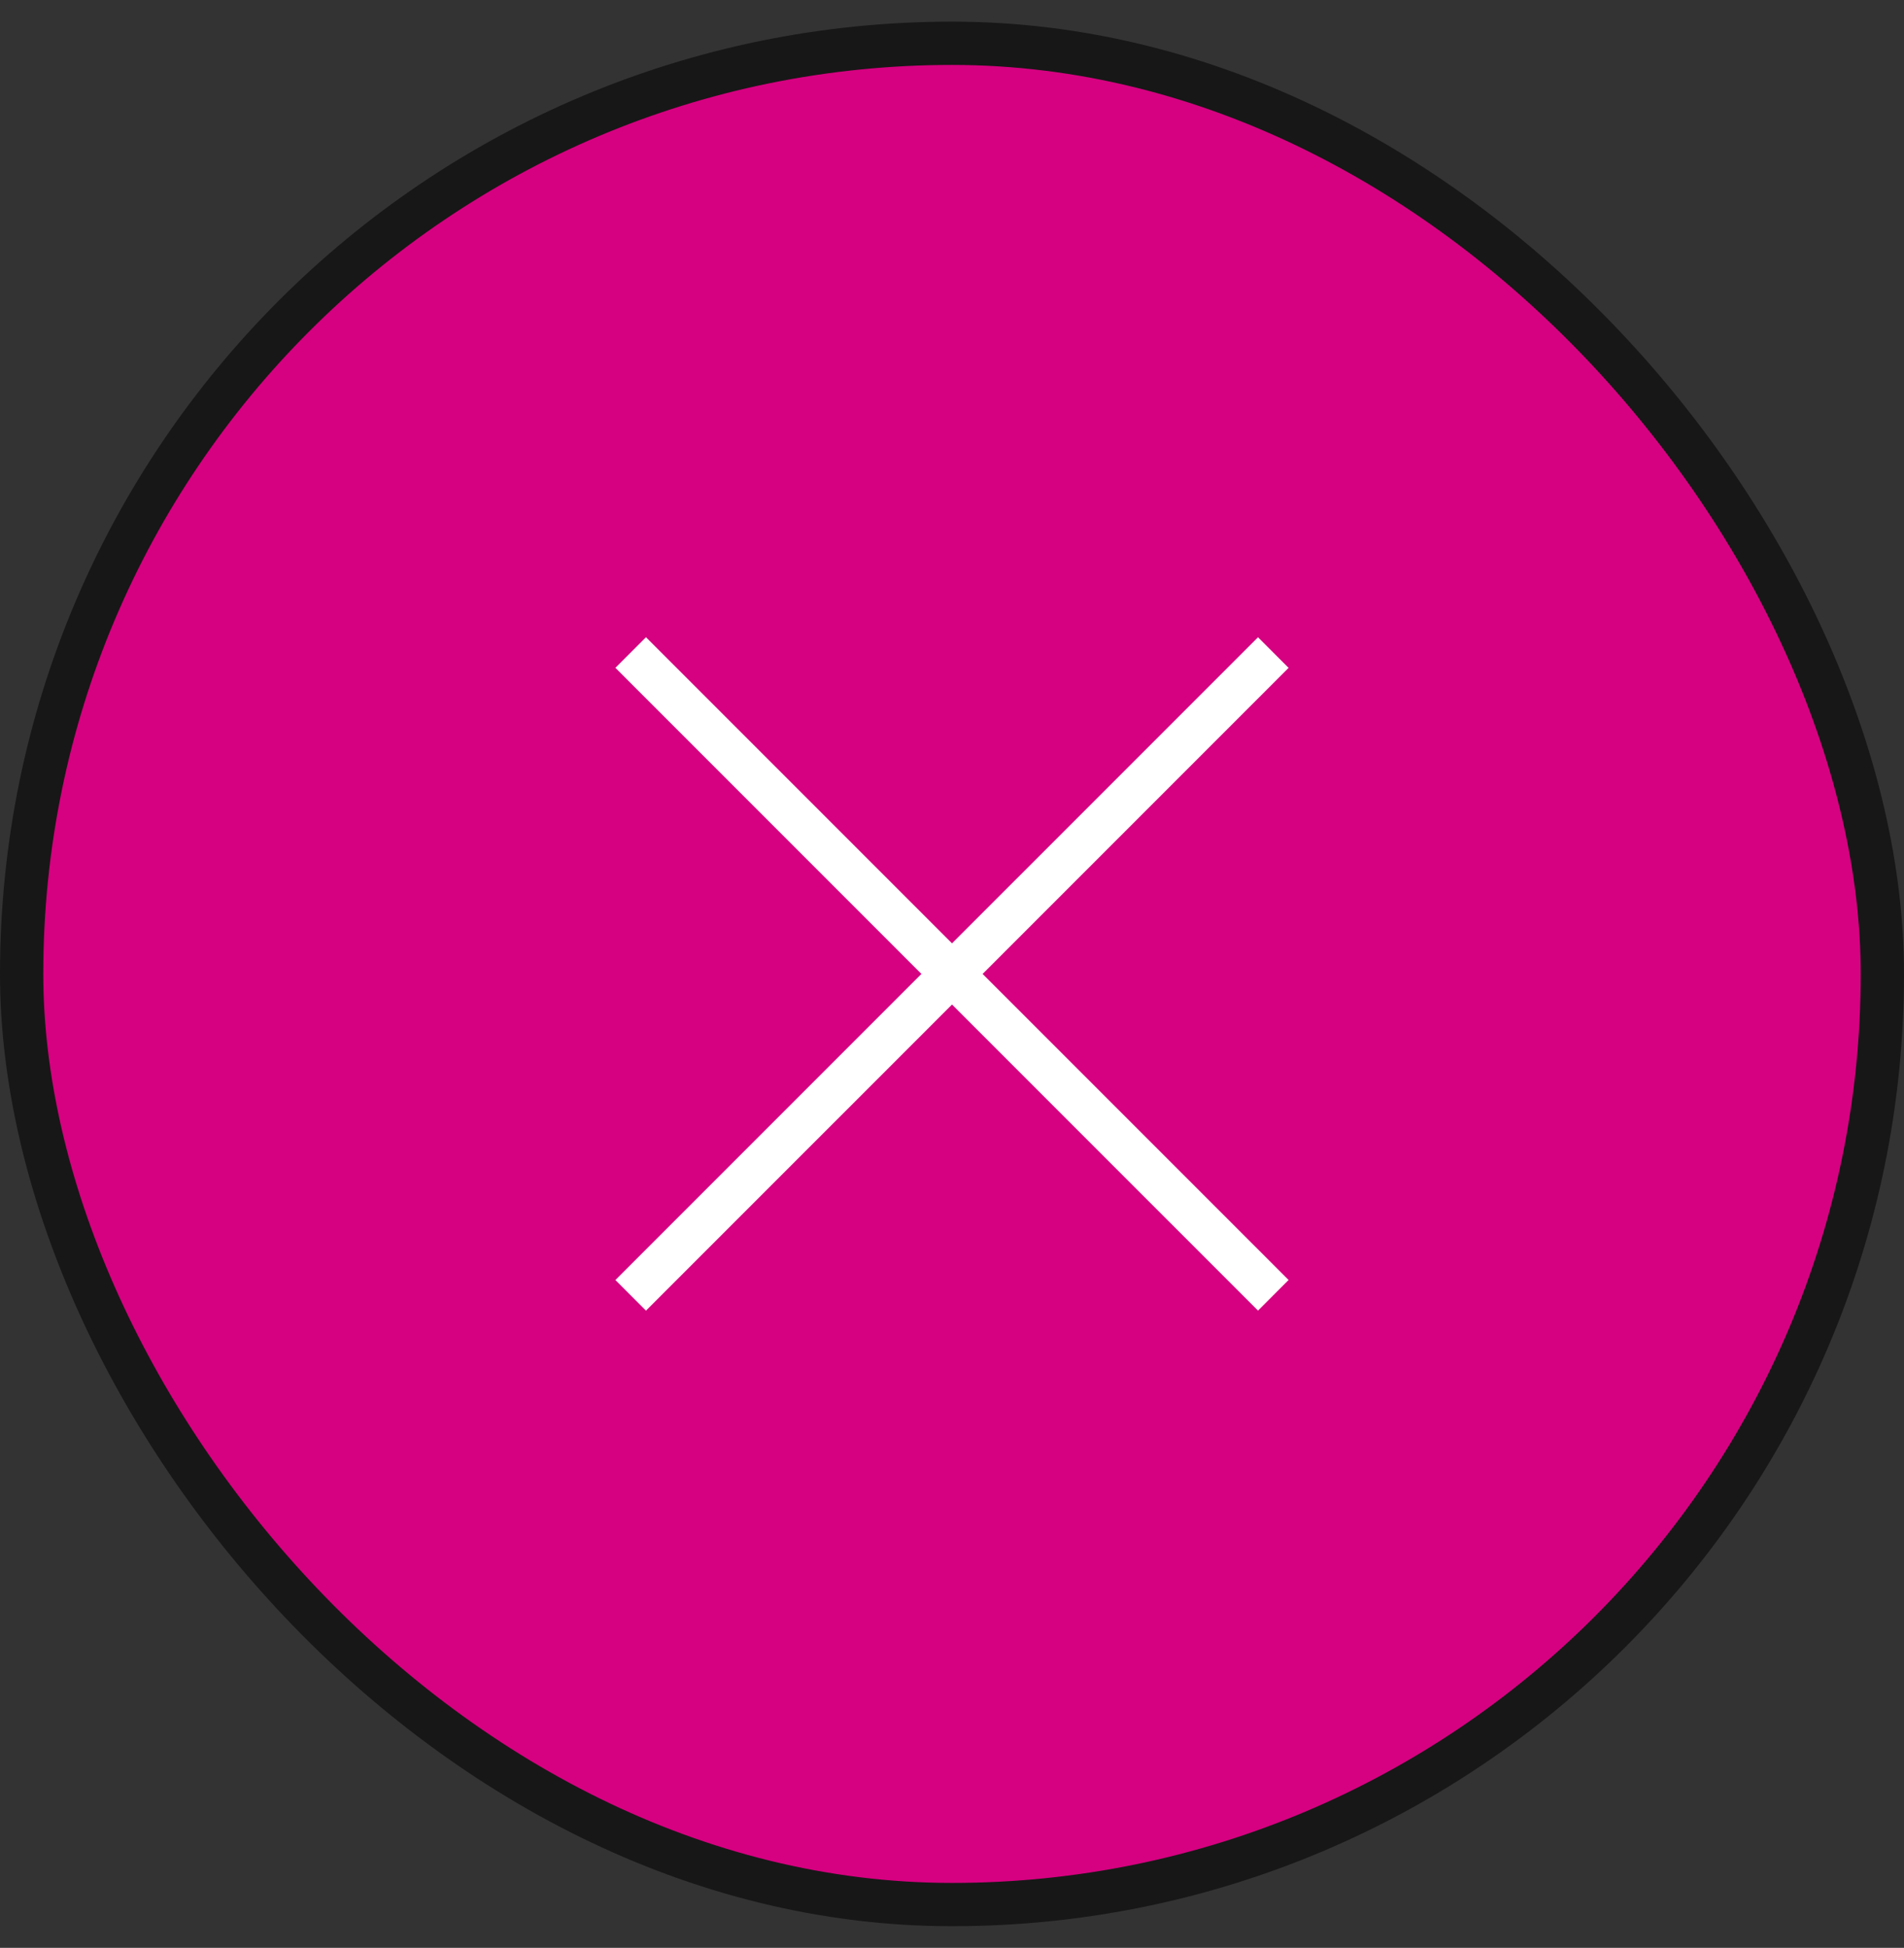 <svg width="44" height="45" viewBox="0 0 44 45" fill="none" xmlns="http://www.w3.org/2000/svg">
<rect x="0" y="0" width="44" height="45" fill="#333333" stroke="none"/>
<rect x="0.5" y="1" width="43" height="43" rx="21.5" fill="#D60180"/>
<rect x="0.5" y="1" width="43" height="43" rx="21.5" stroke="#171717"/>
<path d="M14.575 15.075L29.425 29.924" stroke="white"/>
<path d="M14.575 29.925L29.425 15.076" stroke="white"/>
</svg>
